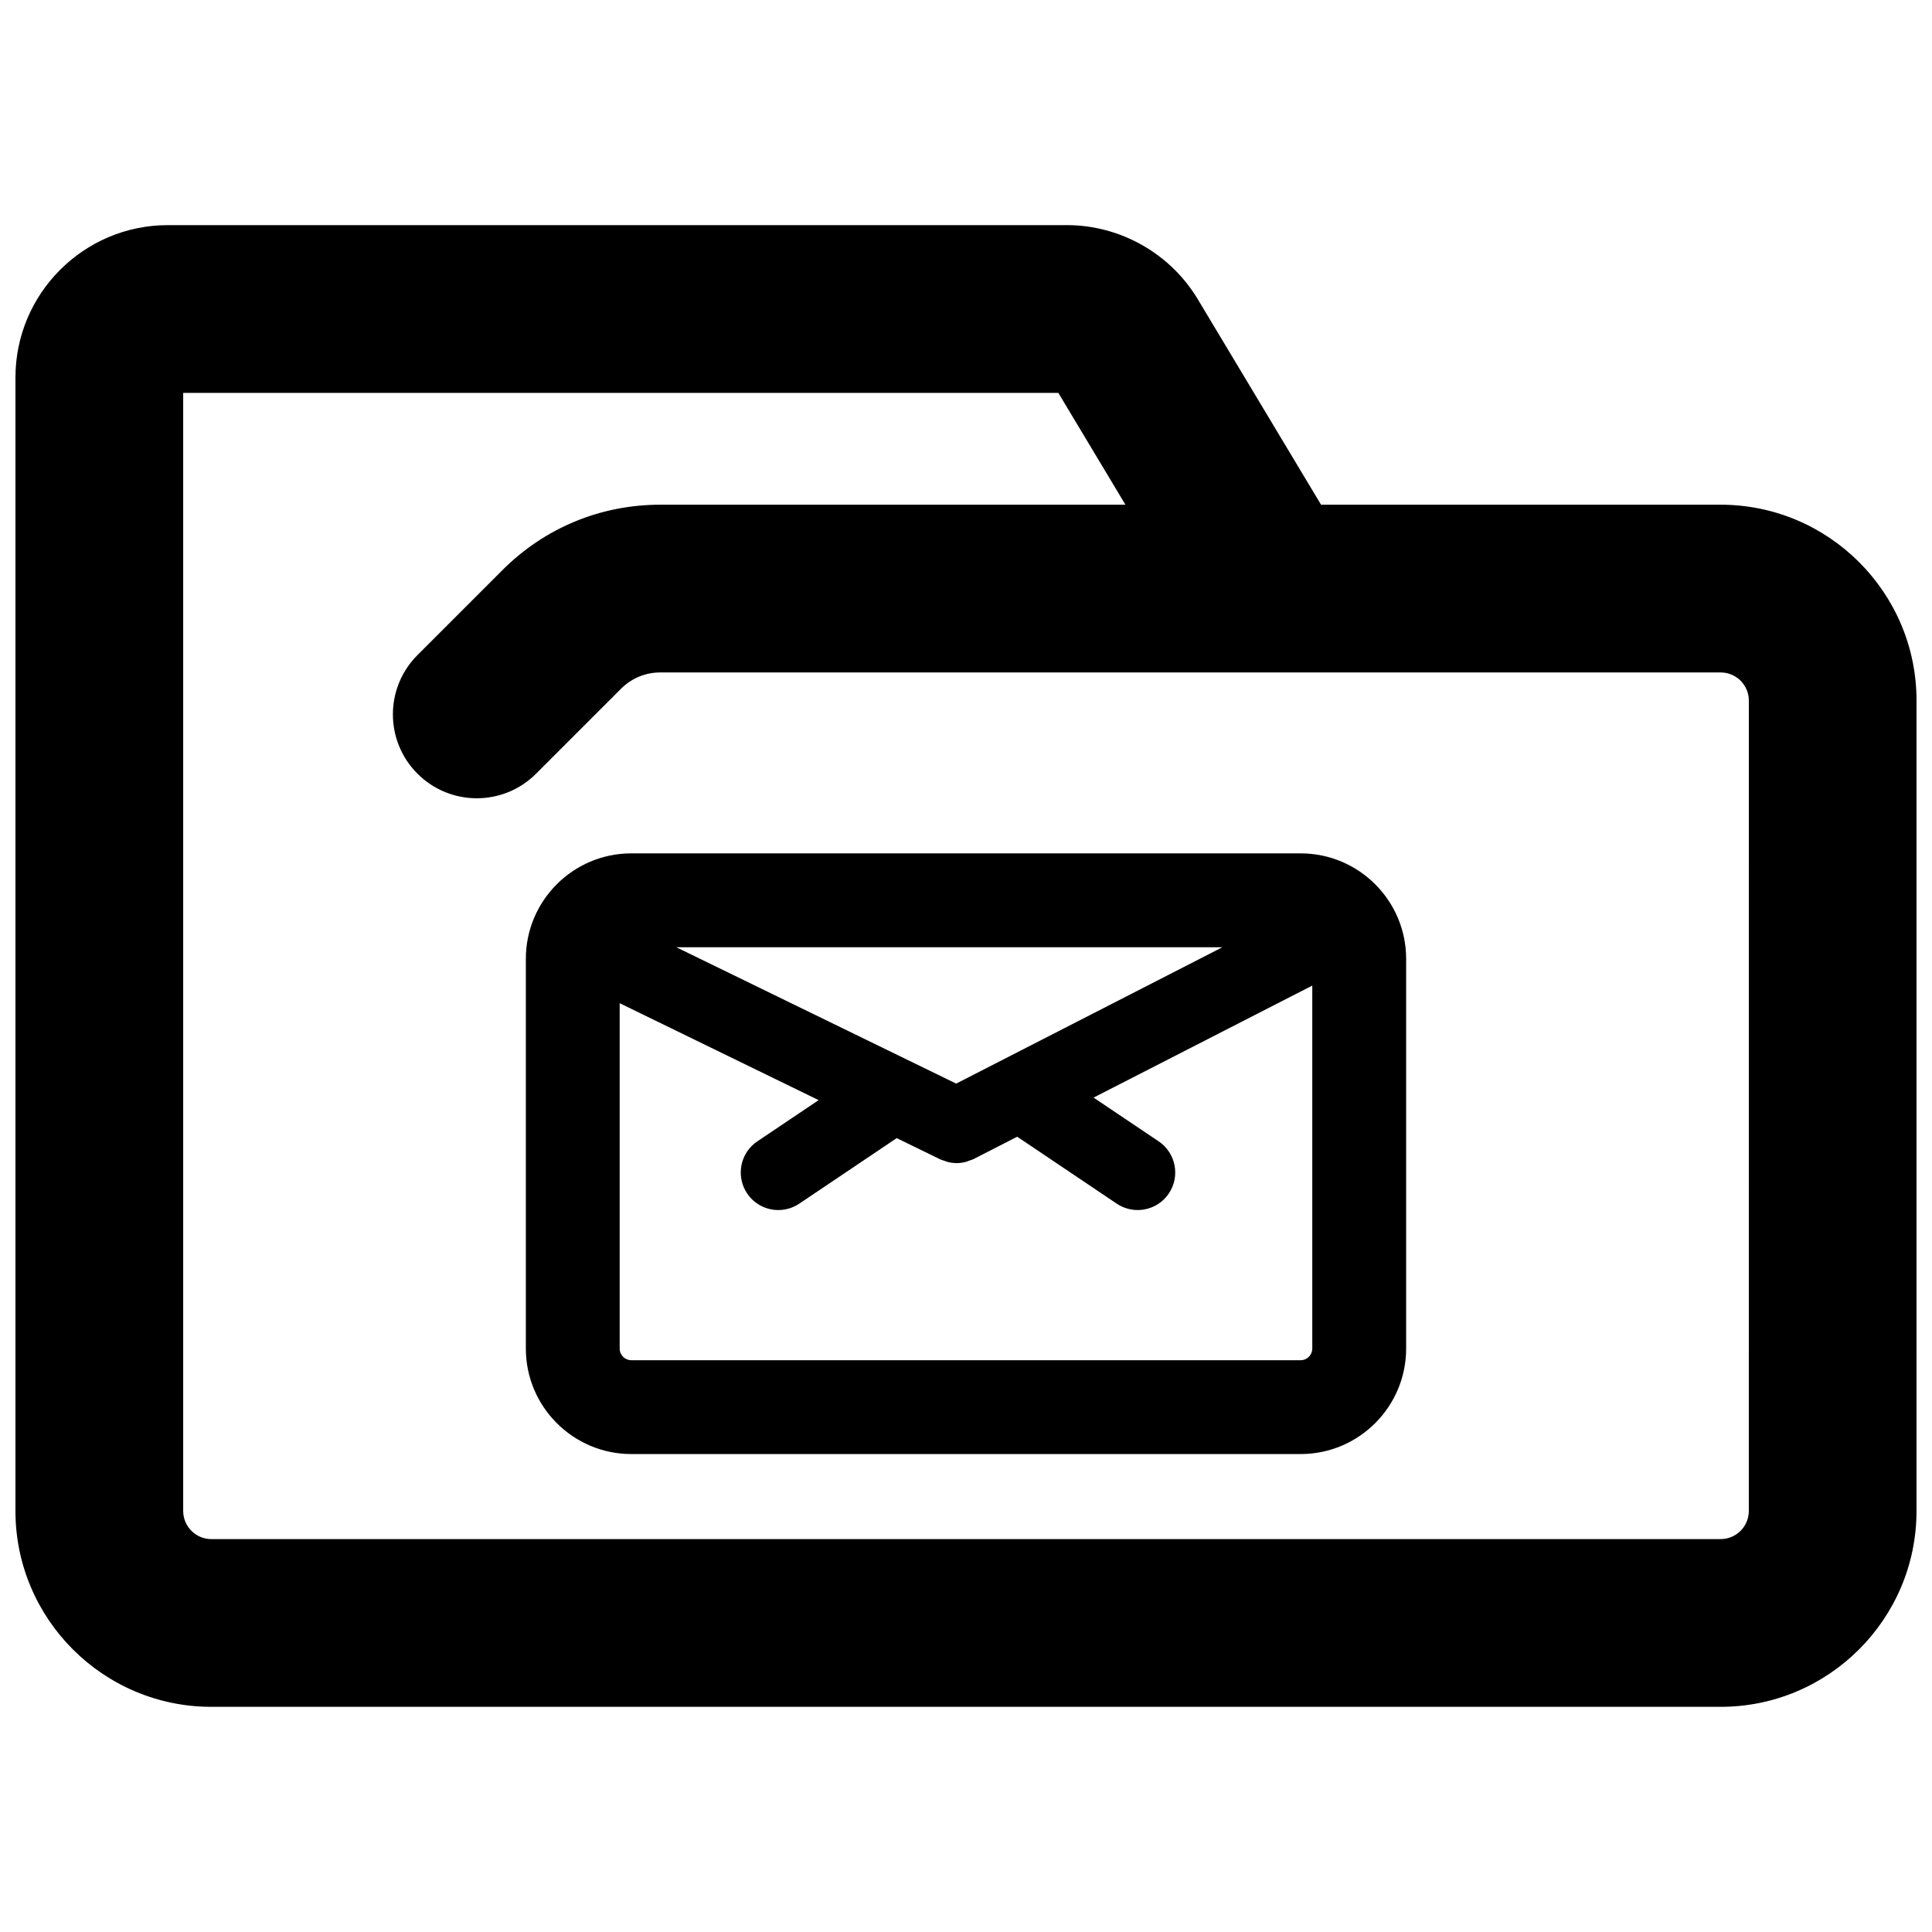 <?xml version="1.0" encoding="UTF-8"?>
<!-- Uploaded to: SVG Repo, www.svgrepo.com, Generator: SVG Repo Mixer Tools -->
<svg width="800px" height="800px" version="1.1" viewBox="144 144 512 512" xmlns="http://www.w3.org/2000/svg">
 <defs>
  <clipPath id="a">
   <path d="m148.09 203h503.81v394h-503.81z"/>
  </clipPath>
 </defs>
 <path d="m488.69 370.15h-177.39c-15.414 0-27.945 12.539-27.945 27.945v103.29c0 15.414 12.539 27.953 27.945 27.953h177.39c15.414 0 27.953-12.539 27.953-27.953v-103.28c0-15.414-12.539-27.953-27.953-27.953zm-91.289 61.016-74.18-36.141h144.73zm91.289 73.305h-177.39c-1.691 0-3.078-1.379-3.078-3.078v-91.535l52.727 25.688-16.246 10.926c-4.559 3.062-5.769 9.242-2.699 13.809 1.922 2.859 5.062 4.394 8.266 4.394 1.914 0 3.84-0.551 5.543-1.691l25.82-17.367 11.523 5.613c0.371 0.18 0.754 0.27 1.133 0.402 0.262 0.086 0.504 0.203 0.762 0.27 0.812 0.203 1.637 0.34 2.457 0.34h0.008 0.008c0.844 0 1.684-0.133 2.519-0.355 0.27-0.07 0.504-0.188 0.762-0.285 0.418-0.148 0.844-0.25 1.242-0.457l11.523-5.902 26.375 17.738c1.707 1.148 3.637 1.691 5.543 1.691 3.203 0 6.344-1.543 8.266-4.394 3.07-4.559 1.859-10.738-2.699-13.809l-17.246-11.594 57.961-29.684v96.203c-0.004 1.691-1.379 3.078-3.082 3.078z"/>
 <g clip-path="url(#a)">
  <path d="m600 277.75h-105.91l-32.688-54.488c-7.266-12.09-20.539-19.602-34.637-19.602h-238.28c-22.27 0-40.391 18.121-40.391 40.391v300.37c0 28.621 23.285 51.906 51.906 51.906h399.99c28.621 0 51.906-23.285 51.906-51.906l0.004-214.77c0-28.613-23.285-51.898-51.906-51.898zm7.453 266.67c0 4.109-3.344 7.453-7.453 7.453l-400 0.004c-4.109 0-7.453-3.344-7.453-7.453v-296.31h231.92l17.781 29.637h-123.29c-15.793 0-30.621 6.148-41.785 17.312l-22.539 22.539c-8.684 8.684-8.684 22.75 0 31.434 8.676 8.684 22.758 8.684 31.434 0l22.539-22.539c2.769-2.762 6.445-4.289 10.359-4.289h162.17c0.27 0.008 0.527 0.008 0.781 0h118.09c4.109 0 7.453 3.344 7.453 7.453l-0.004 214.76z"/>
 </g>
</svg>